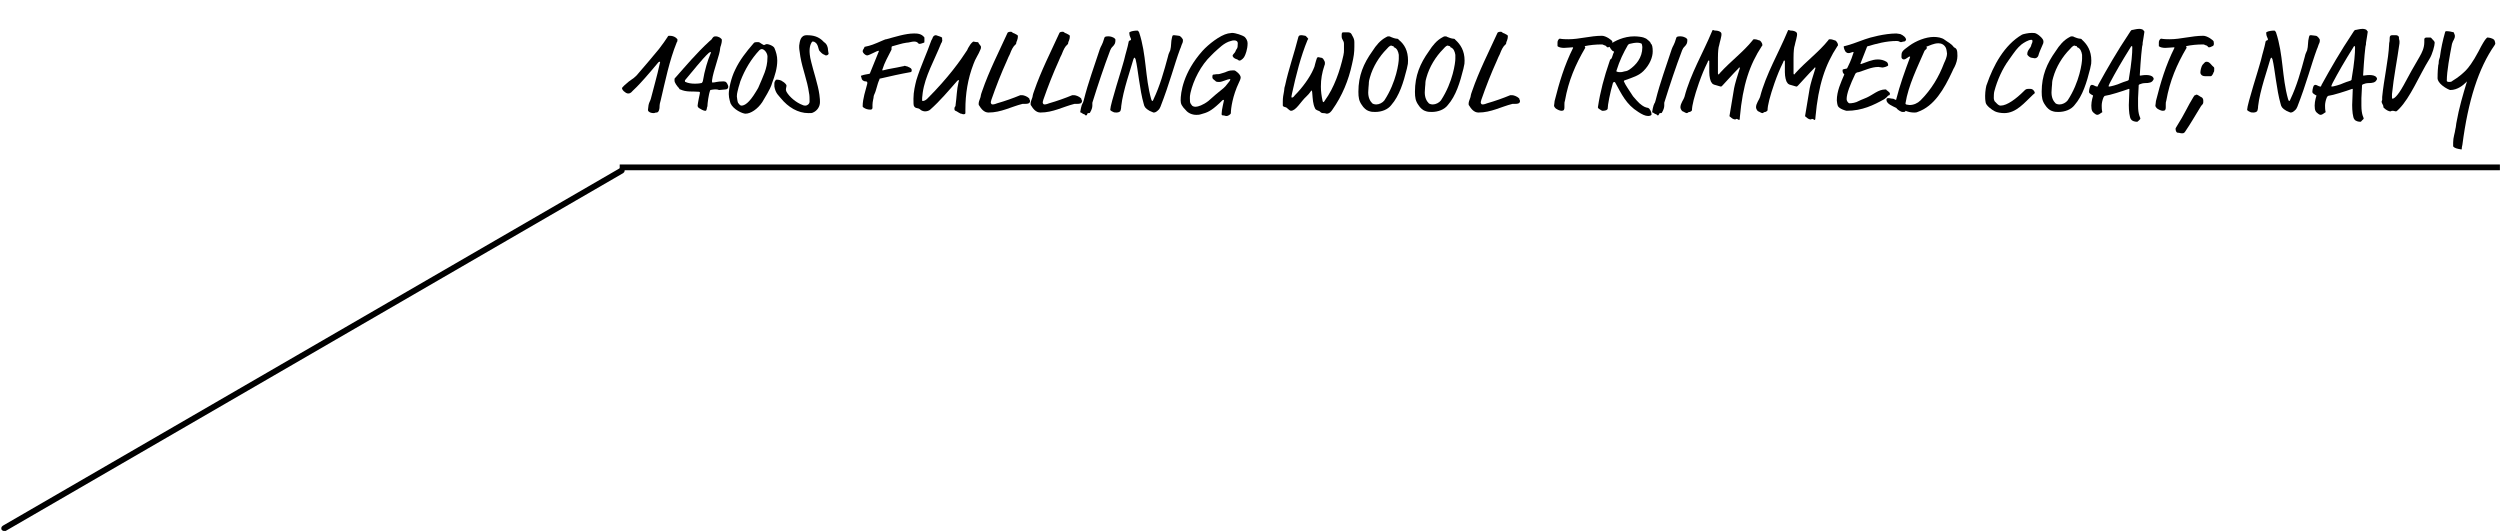 <?xml version="1.0" encoding="utf-8"?>
<!-- Generator: Adobe Illustrator 27.9.0, SVG Export Plug-In . SVG Version: 6.00 Build 0)  -->
<svg version="1.1" id="レイヤー_1" xmlns="http://www.w3.org/2000/svg" xmlns:xlink="http://www.w3.org/1999/xlink" x="0px"
	 y="0px" viewBox="0 0 433.2 92.2" style="enable-background:new 0 0 433.2 92.2;" xml:space="preserve">
<style type="text/css">
	.st0{enable-background:new    ;}
</style>
<g id="グループ_237" transform="translate(-834.817 -6612)">
	<g class="st0">
		<path d="M944.2,6628c-0.1,0.1-0.3,0.2-0.5,0.2c-0.3,0-0.3-0.1-0.4-0.1c-0.1-0.1-0.3-0.2-0.4-0.3c-0.3-0.3-0.3-0.5-0.3-0.5
			c0-0.1,0.1-0.2,0.4-0.5c1.3-1.2,1.3-0.9,2.1-1.7c1.2-1.4,2.6-3,3.9-4.6c0.4-0.5,1.4-1.9,1.5-2.1c0.1-0.2,0.1-0.2,0.4-0.2
			c0.5,0,1,0.2,1.3,0.6c0,0,0,0.1,0,0.2c0,0.1,0,0.2-0.1,0.3c-1.3,3.2-2,6.7-2.8,10.1c-0.1,0.3-0.2,0.7-0.2,1.2
			c0,0.2-0.1,0.9-0.5,0.9c-0.3,0-0.3,0.1-0.5,0.1c-0.4,0-0.7-0.1-0.9-0.3c-0.1-0.1-0.1-0.2-0.1-0.3c0-0.2,0.1-0.6,0.1-0.8
			c0.1-0.5,0.3-0.7,0.4-1.1c0.5-2,1.1-4,1.5-5.9c0-0.1,0.1-0.3,0.1-0.4c0-0.1,0-0.1-0.1-0.1c0,0-0.1,0-0.2,0.1
			C945,6627.5,944.4,6627.7,944.2,6628z"/>
		<path d="M957.9,6627.6c-0.3,0.7-0.5,2.4-0.5,2.8c0,0.1-0.1,0.2-0.1,0.4c0,0.1-0.1,0.4-0.2,0.4c-0.5,0-0.8-0.3-1.2-0.5
			c-0.1-0.1-0.2-0.2-0.2-0.4c0-0.2,0.1-0.6,0.2-1.2c0.1-0.5,0.2-0.9,0.2-1c0-0.1,0-0.2-0.2-0.2c-1.1-0.1-2.1,0.1-3.2-0.4
			c-0.1,0-0.2-0.1-0.2-0.2c-0.4-0.4-0.8-1-0.8-1.3c0,0,0-0.1,0-0.3c0-0.1,0-0.1,0.2-0.3c1.6-1.8,3.6-4.2,5.9-6.3
			c0.1-0.1,0.4-0.3,0.4-0.4c0.2-0.3,0.3-0.4,0.6-0.4c0.1,0,0.3,0,0.5,0.1c0.1,0,0.6,0.3,0.6,0.5c0,0.8-0.3,1.2-0.3,1.5
			c0,0.9-1.2,3.9-1.4,5.5c0,0.1,0,0.2,0,0.3c0,0,0,0.1,0.1,0.1c0.5,0,0.7-0.2,1.9-0.2c0.4,0,0.6,0.2,0.8,0.8c0,0.1,0,0.1,0,0.2
			c0,0.2-0.2,0.4-0.5,0.4c-0.3,0-0.8,0.1-1.1,0.1C959,6627.4,958.4,6627.5,957.9,6627.6z M957.6,6621.2c-1.1,1-2.8,3.2-4,4.6
			c-0.1,0.1-0.1,0.1-0.1,0.2c0,0.1,0,0.2,0.1,0.2c0.4,0.2,1,0.3,1.6,0.3c0.1,0,0.7,0,1.1-0.1c0.1,0,0.1,0,0.2-0.1c0,0,0-0.1,0.1-0.2
			c0.3-1.9,0.9-3.8,1.3-4.7c0.1-0.2,0.1-0.3,0.1-0.3s0-0.1,0-0.1C957.7,6621.1,957.7,6621.1,957.6,6621.2z"/>
		<path d="M969,6620.3c0.3,0.7,0.5,1.4,0.5,2.2c0,1.3-0.4,2.6-0.9,3.9c-0.1,0.4-0.3,1-1.7,3.3c-0.8,1.2-2,2-2.9,2
			c-0.5,0-2.1-0.7-2.6-1.8c0-0.1-0.3-0.8-0.3-1.6c0-0.9,0.4-2.8,1.1-4.2c0.8-1.7,1.9-3.1,3.2-4.6c0.1-0.2,0.4-0.2,0.8-0.2
			c0.2,0,0.3,0.1,0.6,0.3c0.2,0.1,0.3,0.2,0.4,0.2c0.2,0,0.1-0.1,0.3-0.1C967.7,6619.5,968.8,6619.9,969,6620.3z M966.8,6620.5
			c-0.1,0-0.3,0.1-0.4,0.2c-1.4,1.5-2.5,3.3-3.3,5.4c-0.2,0.6-0.2,0.8-0.3,1c-0.1,0.5-0.3,1-0.3,1.6c0,0.1,0.1,0.9,0.2,1.1
			c0.1,0.1,0.3,0.5,0.6,0.5c0.5,0,1.3-0.4,2.5-2.4c0.1-0.2,0.4-0.6,0.5-0.9c0.7-1.7,1.5-3.1,1.5-5
			C967.9,6621.3,967.3,6620.5,966.8,6620.5z"/>
		<path d="M978.3,6620.7c0,0.2,0.1,0.5,0.1,0.6c0,0.1-0.2,0.3-0.4,0.3c-0.1,0-0.2,0-0.3-0.1c-0.4-0.1-0.7-0.5-0.9-0.7
			c-0.2-0.3-0.2-1.2-0.8-1.5c-0.1-0.1-0.3-0.1-0.4-0.1c-0.1,0-0.5,0.6-0.5,1.6c0,0.2,0,0.9,0.3,2c0.3,1.3,1.2,4,1.4,5.6
			c0.1,0.7,0.1,1,0.1,1.3c0,0.8-0.5,1.5-1.2,1.8c-0.2,0.1-0.3,0.1-0.8,0.1c-1.8,0-3.5-1-4.8-2.6c-0.3-0.4-0.9-0.8-1.1-2
			c0-0.2,0-0.4,0-0.6c0-0.2,0.2-0.6,0.4-0.6c0.3,0,0.8,0.1,1,0.3c0.4,0.2,0.7,0.6,0.7,0.7c0,0.3-0.1,0.4-0.1,0.8
			c0,0.1,0.1,0.2,0.1,0.3c0.5,0.9,1.7,1.9,2.8,2.3c0.2,0.1,0.4,0.1,0.5,0.1c0.3,0,0.7-0.3,0.7-0.7c0-0.5,0-1.1-0.1-1.5
			c-0.3-2.2-1.1-4-1.5-6.3c0-0.2-0.2-1.2-0.2-1.5c0-0.2,0-0.3,0-0.4c0.1-0.7,0.2-1.8,1.3-1.8c1.1,0,2.1,0.2,3,1.2
			C978.1,6619.6,978.3,6620.2,978.3,6620.7z"/>
		<path d="M995,6619.1c0,0.2,0,0.3-0.1,0.3c-0.3,0.1-0.5,0.2-0.8,0.2c-0.2,0-0.2-0.4-0.9-0.4c-0.4,0-0.9,0.2-1.3,0.2
			c-0.8,0.1-1.6,0.4-2.4,0.6c-0.2,0-0.2,0.2-0.2,0.3c0,0.1,0,0.2,0,0.3c-0.6,1.2-1.2,2.2-1.6,3.5c0,0.1,0,0.1,0.1,0.1
			c1.1-0.3,2.1-0.4,3.4-0.7c0.2,0,0.3-0.1,0.4-0.1c0.1,0,0.2,0.1,0.4,0.1c0.7,0.3,0.8,0.4,0.8,0.7c0,0.2-0.1,0.3-0.2,0.3
			c-1.7,0.3-3.5,0.7-5.2,1.1c-0.2,0-0.2,0.1-0.2,0.2c-0.4,0.8-0.5,1.8-0.9,2.6c-0.1,0.2-0.1,0.3-0.1,0.4c0,0.2-0.2,0.8-0.2,1.4
			c0,0.4,0,0.4,0,0.5c0,0.2-0.2,0.3-0.3,0.3c-0.5,0-0.9-0.1-1.3-0.4c-0.1-0.1-0.1-0.1-0.1-0.2c0-1.3,0.5-2.7,0.8-3.9
			c0-0.1,0-0.2,0-0.2c0-0.1-0.1-0.2-0.3-0.2c-0.4,0-0.7-0.3-0.7-0.6c0-0.1-0.1-0.2-0.1-0.3c0-0.1,0-0.1,0.1-0.1
			c0.5-0.2,0.9-0.2,1.3-0.3c0.1,0,0.2-0.1,0.2-0.2c0.5-1.2,1-2.5,1.5-3.7c0-0.1,0-0.1-0.1-0.1c-0.2,0-1.6,0.8-1.9,0.8
			c-0.4,0-0.8-0.5-0.8-0.7c0-0.3,0.2-0.4,0.3-0.7c0-0.1,0.1-0.1,0.1-0.1c1-0.2,1.5-0.4,3.1-1.1c0.3-0.1,0.4-0.2,0.6-0.2
			c1.5-0.4,3.3-1,4.8-1c0.5,0,1.3,0,1.8,0.7C995,6618.8,995,6619,995,6619.1z"/>
		<path d="M998.1,6619c0,0.1-0.1,0.4-0.2,0.5c-1.2,3-2.8,5.7-3.2,8.6c0,0.3-0.1,0.6-0.1,1.1c0,0.2,0,0.3,0.1,0.3
			c0.2,0,0.5-0.1,0.8-0.4c3.7-3.7,5.8-6.7,6.9-8.4c0.2-0.4,0.1-0.3,0.5-0.9c0.1-0.2,0.5-0.6,0.6-0.6c0.1,0,0.3,0.1,0.7,0.1
			c0.1,0,0.2,0.1,0.2,0.2l0.3,0.4c0.1,0.1,0.1,0.2,0.1,0.3s0,0.2-0.1,0.4c-0.3,0.8-0.9,1.6-1.2,2.5c-1,2.6-1.4,5.2-1.4,7.9
			c0,0.4,0,0.5,0,0.6c0,0.1-0.1,0.2-0.3,0.2c-0.3,0-0.2-0.1-0.5-0.1c-0.2-0.1-0.4-0.2-0.7-0.4c-0.2-0.1-0.4-0.1-0.4-0.4
			c0-0.1,0-0.3,0.1-0.4c0.1-0.1,0.1-0.2,0.1-0.3c0.2-1.4,0.2-2.7,0.5-3.9c0-0.2,0.1-0.2,0.1-0.3c0-0.1,0-0.1-0.1-0.1
			c0,0-0.1,0-0.2,0.1c-1.4,1.6-3.1,3.6-4.7,5c-0.2,0.2-0.6,0.3-0.9,0.3c-0.2,0-0.6-0.1-0.8-0.3c-0.4-0.4-0.8-0.1-1.1-0.6
			c-0.1-0.1-0.1-0.7-0.1-1.3c0-1.2,0.3-2.4,0.5-3.2c0.7-2.3,1.8-4.6,2.6-6.9c0.1-0.2,0.2-0.3,0.2-0.4c0.1-0.3,0.3-0.5,0.6-0.5
			c0.1,0,0.2,0.1,0.6,0.2c0.2,0.1,0.4,0.1,0.5,0.3C998,6618.6,998.1,6618.9,998.1,6619z"/>
		<path d="M1010.9,6619.5c0,0.1,0,0.1-0.1,0.2c-0.4,0.3-0.7,0.9-1,1.7c-0.2,0.4-0.3,0.6-0.5,1.1c-1,2.2-1.9,4.5-2.7,6.8
			c0,0.1-0.1,0.3-0.1,0.4c0,0.2,0.1,0.4,0.3,0.4c0.1,0,0.3,0,0.8-0.2c1.4-0.4,2.8-0.9,4-1.4c0.1,0,0.2,0,0.4,0
			c0.2,0,0.8,0.2,1.1,0.5c0.1,0.1,0.1,0.1,0.1,0.2c0,0.1,0.1,0.1,0.1,0.3c0,0.1,0,0.2-0.1,0.3c-0.1,0.1-0.2,0.2-0.8,0.2
			c-0.2,0-0.2,0-0.4,0c-2,0.5-3.7,1.5-5.9,1.5c-0.8,0-1.3-0.7-1.6-1.2c-0.1-0.1-0.1-0.2-0.1-0.3c0-0.3,0.1-0.6,0.3-1.1
			c0.1-0.3,0-0.3,0.3-1.1c1.2-3.5,2.9-6.8,4.4-10.1c0.1-0.2,0.5-0.2,0.6-0.2c0.2,0,0.2,0.2,0.6,0.3c0.2,0.1,0.6,0.3,0.6,0.4
			C1011.2,6619,1010.9,6619.2,1010.9,6619.5z"/>
		<path d="M1019.9,6619.5c0,0.1,0,0.1-0.1,0.2c-0.4,0.3-0.7,0.9-1,1.7c-0.2,0.4-0.3,0.6-0.5,1.1c-1,2.2-1.9,4.5-2.7,6.8
			c0,0.1-0.1,0.3-0.1,0.4c0,0.2,0.1,0.4,0.3,0.4c0.1,0,0.3,0,0.8-0.2c1.4-0.4,2.8-0.9,4-1.4c0.1,0,0.2,0,0.4,0
			c0.2,0,0.8,0.2,1.1,0.5c0.1,0.1,0.1,0.1,0.1,0.2c0,0.1,0.1,0.1,0.1,0.3c0,0.1,0,0.2-0.1,0.3c-0.1,0.1-0.2,0.2-0.8,0.2
			c-0.2,0-0.2,0-0.4,0c-2,0.5-3.7,1.5-5.9,1.5c-0.8,0-1.3-0.7-1.6-1.2c-0.1-0.1-0.1-0.2-0.1-0.3c0-0.3,0.1-0.6,0.3-1.1
			c0.1-0.3,0-0.3,0.3-1.1c1.2-3.5,2.9-6.8,4.4-10.1c0.1-0.2,0.5-0.2,0.6-0.2c0.2,0,0.2,0.2,0.6,0.3c0.2,0.1,0.6,0.3,0.6,0.4
			C1020.2,6619,1019.9,6619.2,1019.9,6619.5z"/>
		<path d="M1027.5,6620.2c-0.1,0.1-0.1,0.1-0.3,0.5c-1.1,2.9-2.1,5.9-3.1,9.1c0,0.1,0,0.1,0,0.2c0,0.1,0,0.2,0,0.3
			c0,0.3-0.1,0.7-0.4,1.2c0,0.1-0.2,0.1-0.3,0.1c-0.1,0-0.2,0.1-0.2,0.2s-0.1,0.2-0.2,0.2c-0.2,0-0.2-0.2-0.3-0.2
			c-0.2,0-0.5-0.3-0.6-0.3c-0.1,0-0.1-0.1-0.1-0.1c0-0.1,0.2-1.2,0.4-1.5c0.1-0.1,0.1-0.2,0.2-0.5c0.8-3.2,1.8-5.8,2.8-8.9
			c0.2-0.6,0.4-0.6,0.8-2c0.1-0.2,0.4-0.2,0.8-0.2c0.4,0,1.1,0.3,1.1,0.6C1028.1,6619.5,1028,6619.7,1027.5,6620.2z"/>
		<path d="M1034,6631.2c-0.7-0.4-0.9-0.7-1-1.2c-0.7-2.4-1-6.1-1.4-7.7c-0.1-0.2-0.1-0.3-0.2-0.3c-0.1,0-0.1,0.1-0.2,0.3
			c-0.4,1.5-1.8,5.4-2.1,8.1c0,0.4-0.1,0.7-0.1,0.7c0,0.2-0.3,0.4-0.7,0.4c-0.6,0-0.5-0.1-0.8-0.2c-0.2-0.1-0.3-0.2-0.3-0.3
			c0-0.9,2.1-7.4,2.2-7.9l0.2-0.7c0.3-1.3,0.6-2.1,0.8-3.2c0.1-0.3,0.4-0.1,0.4-0.4c0-0.2-0.3-0.5-0.3-1.1c0-0.1,0-0.1,0.2-0.2
			c0.2-0.1,0.7-0.2,1.2-0.2c0.1,0,0.2,0.1,0.3,0.3c1.3,3.9,1,7.7,2.1,11.6c0.1,0.2,0.1,0.3,0.2,0.3c0,0,0.1,0,0.2-0.3
			c1.1-2.3,1.8-4.8,2.5-7.4c0.1-0.5,0.2-0.6,0.4-1.1c0.2-0.7,0.1-1.5,0.3-2.2c0.1-0.4,0.1-0.4,0.4-0.4c0.3,0,0.6,0.1,0.8,0.1
			c0.3,0,0.7,0.6,0.7,0.7c0,0.3,0,0.4-0.2,0.8c-0.1,0.2-0.1,0.4-0.3,0.8c-1,2.7-1.8,5.9-3.4,10c-0.2,0.4-0.2,0.4-0.3,0.5
			c-0.4,0.4-0.6,0.5-0.9,0.5C1034.5,6631.4,1034.4,6631.4,1034,6631.2z"/>
		<path d="M1051,6619.5c0,1.1-0.4,2-0.5,2.2c-0.1,0.3-0.6,0.8-0.9,0.8c-0.2,0-0.3-0.2-0.4-0.2c-0.3-0.1-0.5-0.2-0.6-0.3
			c-0.1-0.1-0.2-0.3-0.2-0.3c0-0.3,0.4-0.5,0.5-0.8c0.2-0.6,0.4-0.3,0.4-1.4c0-0.3-0.2-0.5-0.6-0.5c-0.2,0-0.3,0-0.6,0.1
			c-1.2,0.3-2.1,1.3-2.9,2l-0.5,0.5c-1.8,1.7-3.1,4.3-3.6,6.5c-0.1,0.4-0.1,0.7-0.1,0.9c0,1.1,0.1,0.8,0.3,1.2
			c0.1,0.2,0.4,0.3,0.7,0.3c0.4,0,1.3-0.3,2.2-1c2.1-1.9,2.6-2.1,3-2.6c0.6-0.7,0.8-1,0.8-1.1c0-0.1,0-0.1-0.1-0.1
			c-0.3,0-1.4,0.5-1.7,0.5c-0.4,0-0.7,0-0.8-0.2c-0.4-0.3-0.5-0.4-0.5-0.6c0-0.4,0-0.5,0.4-0.5c0.4-0.1,0.6,0,0.9-0.1
			c0.6-0.2,0.8-0.2,1.2-0.4c0.5-0.2,0.7-0.2,1.3-0.2c0.2,0,1.1,0.7,1.1,1.2c0,0.1,0,0.3-0.3,0.9c-1.1,2.3-1.4,4.5-1.4,5.3
			c0,0.2-0.5,0.5-0.7,0.5c-0.4,0-0.3-0.1-0.6-0.1c-0.3,0-0.3-0.1-0.3-0.3c0-0.7,0.4-2.2,0.4-2.3c0,0,0-0.1-0.1-0.1
			c-0.1,0-0.2,0.1-0.7,0.6c-1.5,1.4-2.1,1.6-3.2,1.9c-0.3,0.1-0.6,0.1-0.8,0.1c-0.7,0-1.4-0.3-1.8-0.8c-0.7-0.7-0.9-1.1-0.9-1.7
			c0-1.3,0.4-4.8,3.8-8.6c1-1.1,3-2.7,4.4-3c0.2,0,0.5-0.1,0.7-0.1c0.6,0,1.8,0.4,2.2,0.7C1050.8,6618.7,1051,6619.1,1051,6619.5z"
			/>
		<path d="M1069.5,6619.3c0,0.3,0,0.6,0,0.8c0,1-0.1,1.7-0.4,3c-0.6,2.8-1.7,5.5-3.4,7.9c-0.2,0.3-0.5,0.7-1,0.7
			c-0.1,0-0.2-0.1-0.6-0.1c-0.3,0-0.4-0.1-0.6-0.3c-0.1-0.1-0.7-0.2-0.8-0.5c-0.4-0.8-0.4-1.6-0.5-2.7c0-0.3-0.1-0.4-0.1-0.4
			c-0.1,0-0.1,0-0.2,0.2c-0.2,0.3-0.4,0.5-0.7,0.8c-1,0.9-1.8,2.5-2.7,2.5c-0.1,0-0.4-0.2-0.7-0.5c-0.2-0.2-0.6-0.1-0.7-0.4
			c0-0.2,0-0.2,0-0.7c0-0.7,0.1-1.2,0.2-1.7c0.1-0.5,0-0.5,0.2-1.1c0.6-2.8,1.6-5.6,2.3-8.4c0.1-0.2,0.1-0.3,0.6-0.3
			c0.2,0,0.4,0.1,0.6,0.1c0.1,0,0.5,0.5,0.5,0.5c0,0.1,0,0.1-0.1,0.2c-1.2,2.9-2,6.1-2.7,9.3c-0.1,0.4-0.1,0.6-0.1,0.6
			c0,0.1,0,0.1,0.1,0.1s0.2,0,0.5-0.4c1.3-1.3,2.6-3.1,3.2-4.5c0.2-0.4,0.2-0.5,0.3-0.9c0.1-0.4,0.2-0.7,0.3-1
			c0.1-0.1,0.1-0.2,0.2-0.2c0.2,0,0.4,0.1,0.5,0.1c0.2,0,0.3,0.1,0.4,0.2c0.2,0.3,0.3,0.5,0.3,0.7c0,0.2,0,0.3-0.1,0.5
			c-0.4,1.2-0.6,2.3-0.6,3.6c0,0.8,0.1,1.6,0.3,2.5c0,0.1,0.1,0.2,0.1,0.2c0.1,0,0.2-0.1,0.3-0.3c1.6-2.2,2.6-5.1,3.2-7.8
			c0.1-0.4,0.1-0.7,0.1-0.9c0-0.5,0-0.6,0-1.1c0-0.6-0.4-0.7-0.4-1.3c0-0.5,0-0.7,0.3-0.7c0.2,0,0.3,0,0.6,0c0.4,0,0.7,0,0.9,0.5
			C1069.4,6618.6,1069.5,6618.9,1069.5,6619.3z"/>
		<path d="M1078.8,6622.5c0,0.4,0,0.6-0.2,1.4c-0.6,2.4-1.3,4.7-2.7,6.3c-0.6,0.8-1.7,1.2-2.8,1.2c-0.4,0-0.7,0-1.2-0.2
			c-0.3-0.1-0.8-0.5-1.1-1c-0.5-0.7-0.6-1.3-0.6-2.3c0-2.8,0.9-4.9,2.4-7c0.7-1.1,1.4-1.9,2.3-2.4c0.3-0.2,0.4-0.2,0.5-0.2
			c0.1,0,0.3,0,0.4,0.1c0.2,0.1,0.8,0.3,1,0.3c0.1,0,0.3,0,0.4,0.2C1078.2,6619.7,1078.8,6620.8,1078.8,6622.5z M1075.9,6619.9
			c-0.1,0-0.3,0-0.8,0.6c-1.3,1.3-2.4,3.1-2.9,4.9c-0.1,0.3-0.2,0.7-0.2,1.2c0,0.1-0.1,0.9-0.1,1.4c0,0.9,0.3,1.5,0.7,1.9
			c0.1,0.1,0.4,0.2,0.7,0.2c0.5,0,1.1-0.3,1.4-0.7c2.1-3.2,2.5-6.6,2.5-7.2c0-0.4,0-0.5,0-0.7c-0.1-0.6-0.3-1.1-0.8-1.3
			c-0.1,0-0.1-0.1-0.1-0.2C1076,6620,1076,6619.9,1075.9,6619.9z"/>
		<path d="M1088.6,6622.5c0,0.4,0,0.6-0.2,1.4c-0.6,2.4-1.3,4.7-2.7,6.3c-0.6,0.8-1.7,1.2-2.8,1.2c-0.4,0-0.7,0-1.2-0.2
			c-0.3-0.1-0.8-0.5-1.1-1c-0.5-0.7-0.6-1.3-0.6-2.3c0-2.8,0.9-4.9,2.4-7c0.7-1.1,1.4-1.9,2.3-2.4c0.3-0.2,0.4-0.2,0.5-0.2
			c0.1,0,0.3,0,0.4,0.1c0.2,0.1,0.8,0.3,1,0.3c0.1,0,0.3,0,0.4,0.2C1087.9,6619.7,1088.6,6620.8,1088.6,6622.5z M1085.7,6619.9
			c-0.1,0-0.3,0-0.8,0.6c-1.3,1.3-2.4,3.1-2.9,4.9c-0.1,0.3-0.2,0.7-0.2,1.2c0,0.1-0.1,0.9-0.1,1.4c0,0.9,0.3,1.5,0.7,1.9
			c0.1,0.1,0.4,0.2,0.7,0.2c0.5,0,1.1-0.3,1.4-0.7c2.1-3.2,2.5-6.6,2.5-7.2c0-0.4,0-0.5,0-0.7c-0.1-0.6-0.3-1.1-0.8-1.3
			c-0.1,0-0.1-0.1-0.1-0.2C1085.8,6620,1085.8,6619.9,1085.7,6619.9z"/>
		<path d="M1095.8,6619.5c0,0.1,0,0.1-0.1,0.2c-0.4,0.3-0.7,0.9-1,1.7c-0.2,0.4-0.3,0.6-0.5,1.1c-1,2.2-1.9,4.5-2.7,6.8
			c0,0.1-0.1,0.3-0.1,0.4c0,0.2,0.1,0.4,0.3,0.4c0.1,0,0.3,0,0.8-0.2c1.4-0.4,2.8-0.9,4-1.4c0.1,0,0.2,0,0.4,0
			c0.2,0,0.8,0.2,1.1,0.5c0.1,0.1,0.1,0.1,0.1,0.2c0,0.1,0.1,0.1,0.1,0.3c0,0.1,0,0.2-0.1,0.3c-0.1,0.1-0.2,0.2-0.8,0.2
			c-0.2,0-0.2,0-0.4,0c-2,0.5-3.7,1.5-5.9,1.5c-0.8,0-1.3-0.7-1.6-1.2c-0.1-0.1-0.1-0.2-0.1-0.3c0-0.3,0.1-0.6,0.3-1.1
			c0.1-0.3,0-0.3,0.3-1.1c1.2-3.5,2.9-6.8,4.4-10.1c0.1-0.2,0.5-0.2,0.6-0.2c0.2,0,0.2,0.2,0.6,0.3c0.2,0.1,0.6,0.3,0.6,0.4
			C1096.1,6619,1095.8,6619.2,1095.8,6619.5z"/>
		<path d="M1114,6620c-0.1,0-0.3,0.2-0.6,0.2c-0.2,0-0.1-0.1-0.4-0.3c-0.4-0.1-0.4-0.2-0.6-0.2c-1.1,0-2.1,0.1-3,0.3
			c0.1,0.1,0.1,0.2,0.1,0.2c0,0,0,0.1,0,0.1c-1.7,2.9-2.9,5.7-3.5,9.1c-0.1,0.3-0.1,0.4-0.1,0.7c0,0.2,0,0.3,0,0.5
			c0,0.4-0.1,0.6-0.5,0.6c-0.3,0-0.7-0.2-1-0.4c-0.1-0.1-0.3-0.3-0.3-0.5c0-0.1,0.1-0.6,0.1-0.8c0.8-3.2,1.7-6.2,3.2-9.2
			c0-0.1,0-0.1-0.1-0.1c-0.3,0-1,0.1-1.5,0.1c-0.4,0-0.9-0.1-1.1-0.3c0,0,0-0.1,0-0.6c0-0.5,0.3-0.7,0.4-0.7c0.2,0,0.2,0.1,1.5,0.1
			c1.9,0,3.8-0.6,5.8-0.6c0.7,0,1.8,0.8,1.8,1C1114.3,6619.8,1114.2,6619.9,1114,6620z"/>
		<path d="M1121.2,6620.9c0,1-0.5,2.3-1.6,3.4c-0.8,0.8-1.8,1.1-3.2,1.6c-0.1,0-0.2,0.1-0.2,0.2c0.3,0.7,0.9,1.5,1.4,2.3
			c0.1,0.1,0.1,0.2,0.2,0.3c0.5,0.6,0.8,0.9,1.1,1.2c0.7,0.6,1,0.7,1.5,0.8c0.3,0.1,0.6,0.7,0.6,1.1c0,0.2-0.3,0.3-0.6,0.3
			c-0.5,0-1.1-0.3-1.7-0.7c-2.1-1.3-2.9-3.1-4-5.1c-0.1-0.1-0.1-0.1-0.2-0.1c-0.1,0-0.1,0.1-0.2,0.2c-0.5,1.7-0.9,3.8-0.9,4.4
			c0,0.2-0.3,0.4-0.8,0.4c-0.2,0-0.2,0-0.5-0.2c-0.1-0.1-0.4-0.2-0.4-0.4c0.4-2.7,1.1-5.3,2-7.9c0.1-0.3,0.1-0.4,0.3-0.5
			c0.2-0.2,0.3-0.9,0.5-1.2c0-0.1,0-0.1-0.1-0.1c-0.2,0-0.7-0.7-0.7-0.9c0-0.2,0.1-0.2,0.1-0.3c0.8-0.6,2.4-1.4,4.2-1.4
			c0.6,0,1.3,0.1,1.6,0.2c0.5,0.2,0.5,0.2,0.6,0.3c0.5,0.4,0.6,0.5,0.7,0.8C1121.1,6619.7,1121.2,6620.2,1121.2,6620.9z
			 M1118.5,6619.4c-0.4,0-0.9,0.1-1.3,0.2c-0.1,0-0.2,0.1-0.3,0.2c-0.8,1.4-1.4,2.6-2,4.5c0,0.1,0,0.1,0.1,0.1
			c0.1,0.1,0.4,0.1,0.5,0.1c0.3,0,0.4,0,0.7-0.1c0.3-0.1,0.4,0,0.9-0.3c1.2-0.8,2.3-2.1,2.3-3.9c0-0.3-0.1-0.5-0.1-0.6
			C1119.2,6619.5,1118.9,6619.4,1118.5,6619.4z"/>
		<path d="M1126.6,6620.2c-0.1,0.1-0.1,0.1-0.3,0.5c-1.1,2.9-2.1,5.9-3.1,9.1c0,0.1,0,0.1,0,0.2c0,0.1,0,0.2,0,0.3
			c0,0.3-0.1,0.7-0.4,1.2c0,0.1-0.2,0.1-0.3,0.1c-0.1,0-0.2,0.1-0.2,0.2c-0.1,0.1-0.1,0.2-0.2,0.2c-0.2,0-0.2-0.2-0.3-0.2
			c-0.2,0-0.5-0.3-0.6-0.3c-0.1,0-0.1-0.1-0.1-0.1c0-0.1,0.2-1.2,0.4-1.5c0.1-0.1,0.1-0.2,0.2-0.5c0.8-3.2,1.8-5.8,2.8-8.9
			c0.2-0.6,0.4-0.6,0.8-2c0.1-0.2,0.4-0.2,0.8-0.2c0.4,0,1.1,0.3,1.1,0.6C1127.2,6619.5,1127.1,6619.7,1126.6,6620.2z"/>
		<path d="M1132.7,6619.9c-0.1,0.2-0.2,1-0.2,2.1c0,0.2,0,0.7,0,2.7c0,0.2,0.1,0.2,0.1,0.2c0,0,0.1,0,0.2-0.2c1.8-2,4.1-3.7,5.7-5.7
			c0.1-0.2,0.2-0.2,0.3-0.2c0.5,0,0.7,0.2,0.9,0.2c0.1,0,0.5,0.4,0.5,0.8c0,0.1,0,0.1-0.1,0.2c-2.1,3.2-3.3,6.7-3.8,12.3
			c0,0.4-0.1,0.5-0.1,0.5c-0.1,0-0.3-0.2-0.5-0.2c-0.1,0-0.1,0.1-0.2,0.1c-0.3,0-0.6-0.2-0.8-0.4c-0.1-0.1-0.2-0.1-0.2-0.2
			c0-0.1,0.7-4.2,0.8-4.8c0.1-0.6,0.6-2.3,1-3.5c0-0.1,0-0.1-0.1-0.1c0,0-0.1,0-0.1,0.1c-1,1-2.5,2.7-2.8,3
			c-0.2,0.2-0.2,0.2-0.3,0.2c-0.1,0-0.3-0.1-0.7-0.2c-0.3-0.1-0.7-0.1-0.9-0.5c-0.2-0.2-0.4-1-0.4-1.8v-1.9c0-0.1,0-0.1-0.1-0.1
			c-0.1,0-0.1,0-0.2,0.3c-0.6,1.2-1,2.2-1.5,3.6c-0.8,2.3-1.2,3.9-1.2,4.7c0,0.1-0.3,0.3-0.4,0.3c-0.3,0-0.3,0.2-0.5,0.2
			s-0.6-0.3-0.7-0.3c-0.1,0-0.4-0.4-0.4-0.7c0-0.7,0.6-1.4,0.7-1.8c1-3.9,3.3-7.8,4.7-11.2c0.1-0.3,0.2-0.4,0.2-0.4
			c0.2,0,0.2,0.1,0.5,0.1c0.3,0,0.7,0.1,0.9,0.3c0.1,0.1,0.1,0.2,0.1,0.2C1133.2,6618.2,1132.8,6619.3,1132.7,6619.9z"/>
		<path d="M1145.8,6619.9c-0.1,0.2-0.2,1-0.2,2.1c0,0.2,0,0.7,0,2.7c0,0.2,0.1,0.2,0.1,0.2c0,0,0.1,0,0.2-0.2c1.8-2,4.1-3.7,5.7-5.7
			c0.1-0.2,0.2-0.2,0.3-0.2c0.5,0,0.7,0.2,0.9,0.2c0.1,0,0.5,0.4,0.5,0.8c0,0.1,0,0.1-0.1,0.2c-2.1,3.2-3.3,6.7-3.8,12.3
			c0,0.4-0.1,0.5-0.1,0.5c-0.1,0-0.3-0.2-0.5-0.2c-0.1,0-0.1,0.1-0.2,0.1c-0.3,0-0.6-0.2-0.8-0.4c-0.1-0.1-0.2-0.1-0.2-0.2
			c0-0.1,0.7-4.2,0.8-4.8c0.1-0.6,0.6-2.3,1-3.5c0-0.1,0-0.1-0.1-0.1c0,0-0.1,0-0.1,0.1c-1,1-2.5,2.7-2.8,3
			c-0.2,0.2-0.2,0.2-0.3,0.2c-0.1,0-0.3-0.1-0.7-0.2c-0.3-0.1-0.7-0.1-0.9-0.5c-0.2-0.2-0.4-1-0.4-1.8v-1.9c0-0.1,0-0.1-0.1-0.1
			c-0.1,0-0.1,0-0.2,0.3c-0.6,1.2-1,2.2-1.5,3.6c-0.8,2.3-1.2,3.9-1.2,4.7c0,0.1-0.3,0.3-0.4,0.3c-0.3,0-0.3,0.2-0.5,0.2
			s-0.6-0.3-0.7-0.3c-0.1,0-0.4-0.4-0.4-0.7c0-0.7,0.6-1.4,0.7-1.8c1-3.9,3.3-7.8,4.7-11.2c0.1-0.3,0.2-0.4,0.2-0.4
			c0.2,0,0.2,0.1,0.5,0.1c0.3,0,0.7,0.1,0.9,0.3c0.1,0.1,0.1,0.2,0.1,0.2C1146.3,6618.2,1145.9,6619.3,1145.8,6619.9z"/>
		<path d="M1164.7,6619.2c-0.2,0-0.3,0.1-0.5,0.1c-0.2,0-0.3-0.2-0.7-0.2c-1.9,0-3.6,0.5-5,0.9c-0.1,0-0.2,0.1-0.2,0.2
			c-0.4,1-0.7,1.8-1.1,2.8c0,0.1,0,0.1,0.1,0.1c0.9-0.3,1.9-0.8,2.9-0.8c0.5,0,1,0.1,1.5,0.4c0.2,0.1,0.3,0.4,0.3,0.6
			c0,0.2-0.8,0.4-1,0.4c-0.2,0-0.5-0.1-0.7-0.1c-1.2,0-2.4,0.6-3.4,0.9c-0.2,0-0.5,0.1-0.6,0.3c-0.9,1.9-1.5,3.4-1.5,4.4
			c0,0.3,0.3,0.7,0.5,0.7c0.4,0,1.1-0.1,1.6-0.4c0.6-0.3,1-0.4,1.4-0.6c1.1-0.5,2-1.4,3.2-1.4c0.1,0,0.2,0,0.2,0.1
			c0.1,0.1,0.6,0.4,0.6,0.6c0,0.1,0,0.2-0.1,0.3c-0.1,0-0.3,0.1-0.4,0.3c-0.2,0.2-0.4,0.3-0.5,0.4c-1.8,1-3.8,2-6.5,2
			c-0.1,0-1.2-0.3-1.5-0.8c-0.1-0.2-0.2-0.8-0.2-1c0-1.6,0.7-3.1,1.3-4.5c-0.1-0.1-0.3-0.3-0.3-0.6c0-0.1,0-0.2,0-0.2
			c0.1-0.1,0.1-0.1,0.6-0.2c0.2,0,0.2-0.1,0.3-0.3c0.6-1.2,0.8-1.9,1-2.5c0-0.1,0-0.1-0.1-0.1c-0.1,0-0.5,0.2-0.7,0.2
			c-0.1,0-0.3,0-0.4-0.1c-0.3-0.1-0.5-0.8-0.5-1c0-0.1,0-0.1,0.1-0.1c1.3-0.3,2.4-0.8,3.6-1.2c0.8-0.3,3.4-1,5.4-1
			c0.2,0,0.6,0.1,0.7,0.1c0.5,0.2,1,0.6,1,1C1165,6619.1,1164.9,6619.2,1164.7,6619.2z"/>
		<path d="M1174,6621.7c0,0.6-0.2,1.3-0.5,1.9c-0.2,0.3-0.2,0.4-0.4,0.8c-1.4,3-3.1,6-6,7c-0.2,0.1-0.4,0.1-0.6,0.1
			c-0.5,0-1-0.1-1.5-0.3c0,0.2-0.2,0.2-0.5,0.2c-0.3,0-0.9-0.4-1.1-0.7c-0.6-0.3-1.7-0.7-1.7-1.4c0-0.3,0.2-0.3,0.4-0.3
			c0.2,0,0.4,0.1,0.7,0.1c0.2,0,0.4,0.2,0.5,0.2c0.1,0,0.1,0,0.1-0.1c0.6-2.4,1.5-4.9,2.4-7.3c0-0.1,0-0.1-0.1-0.1
			c-0.2,0-0.6,0.5-1,0.5c-0.2,0-0.4-0.2-0.4-0.4c0-0.9,0-1,1.4-2c1.1-0.8,2.8-1.5,4.2-1.5c0.6,0,1.4,0.1,1.9,0.5
			c0.5,0.4,1.1,0.6,1.6,1.3C1173.9,6620.4,1174,6620.7,1174,6621.7z M1170.7,6619.5c-0.8,0-1.5,0.4-2.1,0.6c0.1,0.1,0.1,0.1,0.1,0.1
			c0,0.4-0.2,0.3-0.4,0.6c-1.3,3-2.8,6-3.3,9.1c0,0.1,0,0.1,0.1,0.2c0.1,0,0.4,0.1,0.6,0.1c0.7,0,1.4-0.3,1.9-0.8
			c1.9-1.9,3.2-4.1,4.1-6.5c0.2-0.4,0.5-1.1,0.5-1.6c0-0.1-0.1-0.8-0.2-1C1171.7,6619.7,1171.2,6619.5,1170.7,6619.5z"/>
		<path d="M1188.9,6619.1c0,0.1,0,0.2,0,0.2c0,0.1,0,0.2-0.2,0.6c-0.3,0.7-0.5,1.1-0.7,1.8c-0.1,0.2-0.3,0.4-0.6,0.4
			c-0.2,0-0.4-0.1-0.6-0.1c-0.2,0-0.7-0.4-0.7-0.6c0-0.8,0.6-1,0.7-1.6c0-0.1,0.2-0.4,0.2-0.6c0-0.2,0-0.3-0.2-0.3
			c-0.5,0-1.3,0.5-1.7,0.8c-0.8,0.7-1,1-2.2,2.7c-1.1,1.5-2,3.5-2.5,5.4c-0.1,0.3-0.1,1-0.1,1.2c0,0.2,0.1,0.6,0.3,0.7
			c0.3,0.3,0.5,0.6,0.9,0.6c1.1,0,2.7-1.2,4-2.5c0.3-0.3,0.4-0.4,0.8-0.4h0.3c0.3,0,0.5,0.1,0.7,0.4c0.1,0.2,0.1,0.2,0.1,0.3
			c0,0.1-0.1,0.1-0.3,0.3c-1.5,1.4-2.9,3.2-5,3.2c-0.5,0-1.2-0.1-1.6-0.3c-0.6-0.3-1.5-1-1.6-1.5c-0.1-0.5-0.1-0.9-0.1-1.2
			c0-0.8,0.2-1.9,0.3-2c1.1-3.2,3-6.8,6.1-8.6c0.2-0.1,1.1-0.3,1.7-0.3c0.3,0,0.6,0,0.9,0.2c0.1,0.1,0.2,0.1,0.3,0.2
			C1188.2,6618.2,1188.8,6618.6,1188.9,6619.1z"/>
		<path d="M1197.2,6622.5c0,0.4,0,0.6-0.2,1.4c-0.6,2.4-1.3,4.7-2.7,6.3c-0.6,0.8-1.7,1.2-2.8,1.2c-0.4,0-0.7,0-1.2-0.2
			c-0.3-0.1-0.8-0.5-1.1-1c-0.5-0.7-0.6-1.3-0.6-2.3c0-2.8,0.9-4.9,2.4-7c0.7-1.1,1.4-1.9,2.3-2.4c0.3-0.2,0.4-0.2,0.5-0.2
			c0.1,0,0.3,0,0.4,0.1c0.2,0.1,0.8,0.3,1,0.3c0.1,0,0.3,0,0.4,0.2C1196.5,6619.7,1197.2,6620.8,1197.2,6622.5z M1194.3,6619.9
			c-0.1,0-0.3,0-0.8,0.6c-1.3,1.3-2.4,3.1-2.9,4.9c-0.1,0.3-0.2,0.7-0.2,1.2c0,0.1-0.1,0.9-0.1,1.4c0,0.9,0.3,1.5,0.7,1.9
			c0.1,0.1,0.4,0.2,0.7,0.2c0.5,0,1.1-0.3,1.4-0.7c2.1-3.2,2.5-6.6,2.5-7.2c0-0.4,0-0.5,0-0.7c-0.1-0.6-0.3-1.1-0.8-1.3
			c-0.1,0-0.1-0.1-0.1-0.2C1194.4,6620,1194.4,6619.9,1194.3,6619.9z"/>
		<path d="M1205.3,6633c-0.1,0.1-0.1,0.1-0.2,0.1c-0.3,0-0.8-0.1-1-0.4c-0.3-0.3-0.4-1.6-0.4-2.5c0-0.9,0.1-1.8,0.1-2.7
			c0-0.1,0-0.1-0.1-0.1c-1.1,0.4-3.3,1.1-4.1,1.2c-0.1,0-0.2,0.1-0.3,0.3c-0.2,0.5-0.3,1-0.3,1.4c0,0.9,0.1,1,0.1,1.1
			c0,0,0,0.1-0.1,0.1c-0.3,0.2-0.5,0.4-0.8,0.4c-0.1,0-0.3-0.1-0.4-0.2c-0.4-0.3-0.6-0.5-0.6-1.4c0-0.8,0.3-1.7,0.3-1.7
			c0-0.1,0-0.1-0.1-0.1c-0.5-0.3-0.6-0.4-0.6-0.6c0-0.4,0.2-1.1,0.3-1.1c0.1-0.1,0.2-0.1,0.2-0.1c0.3,0,0.6,0.3,0.9,0.3
			c0.1,0,0.1,0,0.2-0.3c1.6-2.9,3.2-5.7,5.4-9c0.3-0.5,0.4-0.5,0.4-0.5c0.2,0,0.8-0.2,1.3-0.2c0.3,0,0.6,0.1,0.7,0.2
			c0.1,0.2,0.2,0.2,0.2,0.3c0,0.2-0.3,1.8-0.3,1.9c0,0.2,0,0.4-0.1,0.7c-0.2,1.5-0.4,4.8-0.4,4.9c0,0.1,0,0.1,0.1,0.1
			c0.1,0,0.5-0.1,1-0.1c0.5,0,1,0.1,1.2,0.4c0.1,0.1,0.1,0.2,0.1,0.2c0,0.1,0,0.2-0.1,0.3c-0.2,0.4-0.7,0.5-1.4,0.5
			c-0.3,0-0.7,0.1-0.9,0.2c-0.2,0.1-0.2,0.1-0.2,0.4l-0.1,2c0,0.3,0,1,0,1.3c0,1.6,0.4,2.1,0.4,2.2
			C1205.7,6632.7,1205.5,6632.8,1205.3,6633z M1204.3,6620.3c0-0.3,0-0.3-0.1-0.3s-0.1,0-0.2,0.2c-1.5,2.4-2.6,4.3-3.6,6.2
			c-0.2,0.4-0.2,0.5-0.2,0.5c0,0.1,0,0.1,0.1,0.1c0.2,0,1.4-0.3,2-0.6c0.7-0.3,1.3-0.4,1.3-0.5c0.1,0,0.1-0.1,0.1-0.2
			C1204.2,6622.8,1204.3,6621.2,1204.3,6620.3z"/>
		<path d="M1218.2,6620c-0.1,0-0.3,0.2-0.6,0.2c-0.2,0-0.1-0.1-0.4-0.3c-0.4-0.1-0.4-0.2-0.6-0.2c-1.1,0-2.1,0.1-3,0.3
			c0.1,0.1,0.1,0.2,0.1,0.2c0,0,0,0.1,0,0.1c-1.7,2.9-2.9,5.7-3.5,9.1c-0.1,0.3-0.1,0.4-0.1,0.7c0,0.2,0,0.3,0,0.5
			c0,0.4-0.1,0.6-0.5,0.6c-0.3,0-0.7-0.2-1-0.4c-0.1-0.1-0.3-0.3-0.3-0.5c0-0.1,0.1-0.6,0.1-0.8c0.8-3.2,1.7-6.2,3.2-9.2
			c0-0.1,0-0.1-0.1-0.1c-0.3,0-1,0.1-1.5,0.1c-0.4,0-0.9-0.1-1.1-0.3c0,0,0-0.1,0-0.6c0-0.5,0.3-0.7,0.4-0.7c0.2,0,0.2,0.1,1.5,0.1
			c1.9,0,3.8-0.6,5.8-0.6c0.7,0,1.8,0.8,1.8,1C1218.5,6619.8,1218.4,6619.9,1218.2,6620z"/>
		<path d="M1216.6,6629.4v0.3c0,0.4-0.3,0.5-0.4,0.7c-1,1.6-1.7,2.9-2.8,4.5c-0.2,0.2-0.3,0.2-0.5,0.2c-0.3,0-0.4-0.1-0.7-0.1
			c-0.3,0-0.4-0.4-0.4-0.7c0-0.1,0.1-0.2,0.2-0.4c1.4-2.2,1.9-3.5,2.9-5.1c0.2-0.3,0.2-0.3,0.3-0.3c0.1,0,0.1-0.1,0.2-0.1
			c0.3,0,0.7,0.4,0.8,0.4C1216.5,6628.9,1216.6,6629.2,1216.6,6629.4z M1218.4,6624.5c-0.1,0.3-0.3,0.7-0.5,0.7c-0.2,0-0.7,0-1,0
			c-0.6,0-0.8-0.4-0.8-0.6c0-0.3,0.1-1,0.4-1.4c0.2-0.2,0.4-0.5,0.6-0.5c0.4,0,0.5,0.1,0.8,0.4c0.4,0.5,0.6,0.5,0.6,0.7
			C1218.5,6624.3,1218.5,6624.4,1218.4,6624.5z"/>
		<path d="M1231,6631.2c-0.7-0.4-0.9-0.7-1-1.2c-0.7-2.4-1-6.1-1.4-7.7c-0.1-0.2-0.1-0.3-0.2-0.3c-0.1,0-0.1,0.1-0.2,0.3
			c-0.4,1.5-1.8,5.4-2.1,8.1c0,0.4-0.1,0.7-0.1,0.7c0,0.2-0.3,0.4-0.7,0.4c-0.6,0-0.5-0.1-0.8-0.2c-0.2-0.1-0.3-0.2-0.3-0.3
			c0-0.9,2.1-7.4,2.2-7.9l0.2-0.7c0.3-1.3,0.6-2.1,0.8-3.2c0.1-0.3,0.4-0.1,0.4-0.4c0-0.2-0.3-0.5-0.3-1.1c0-0.1,0-0.1,0.2-0.2
			c0.2-0.1,0.7-0.2,1.2-0.2c0.1,0,0.2,0.1,0.3,0.3c1.3,3.9,1,7.7,2.1,11.6c0.1,0.2,0.1,0.3,0.2,0.3c0,0,0.1,0,0.2-0.3
			c1.1-2.3,1.8-4.8,2.5-7.4c0.1-0.5,0.2-0.6,0.4-1.1c0.2-0.7,0.1-1.5,0.3-2.2c0.1-0.4,0.1-0.4,0.4-0.4c0.3,0,0.6,0.1,0.8,0.1
			c0.3,0,0.7,0.6,0.7,0.7c0,0.3,0,0.4-0.2,0.8c-0.1,0.2-0.1,0.4-0.3,0.8c-1,2.7-1.8,5.9-3.4,10c-0.2,0.4-0.2,0.4-0.3,0.5
			c-0.4,0.4-0.6,0.5-0.9,0.5C1231.5,6631.4,1231.4,6631.4,1231,6631.2z"/>
		<path d="M1244,6633c-0.1,0.1-0.1,0.1-0.2,0.1c-0.3,0-0.8-0.1-1-0.4c-0.3-0.3-0.4-1.6-0.4-2.5c0-0.9,0.1-1.8,0.1-2.7
			c0-0.1,0-0.1-0.1-0.1c-1.1,0.4-3.3,1.1-4.1,1.2c-0.1,0-0.2,0.1-0.3,0.3c-0.2,0.5-0.3,1-0.3,1.4c0,0.9,0.1,1,0.1,1.1
			c0,0,0,0.1-0.1,0.1c-0.3,0.2-0.5,0.4-0.8,0.4c-0.1,0-0.3-0.1-0.4-0.2c-0.4-0.3-0.6-0.5-0.6-1.4c0-0.8,0.3-1.7,0.3-1.7
			c0-0.1,0-0.1-0.1-0.1c-0.5-0.3-0.6-0.4-0.6-0.6c0-0.4,0.2-1.1,0.3-1.1c0.1-0.1,0.2-0.1,0.2-0.1c0.3,0,0.6,0.3,0.9,0.3
			c0.1,0,0.1,0,0.2-0.3c1.6-2.9,3.2-5.7,5.4-9c0.3-0.5,0.4-0.5,0.4-0.5c0.2,0,0.8-0.2,1.3-0.2c0.3,0,0.6,0.1,0.7,0.2
			c0.1,0.2,0.2,0.2,0.2,0.3c0,0.2-0.3,1.8-0.3,1.9c0,0.2,0,0.4-0.1,0.7c-0.2,1.5-0.4,4.8-0.4,4.9c0,0.1,0,0.1,0.1,0.1
			c0.1,0,0.5-0.1,1-0.1c0.5,0,1,0.1,1.2,0.4c0.1,0.1,0.1,0.2,0.1,0.2c0,0.1,0,0.2-0.1,0.3c-0.2,0.4-0.7,0.5-1.4,0.5
			c-0.3,0-0.7,0.1-0.9,0.2c-0.2,0.1-0.2,0.1-0.2,0.4l-0.1,2c0,0.3,0,1,0,1.3c0,1.6,0.4,2.1,0.4,2.2
			C1244.4,6632.7,1244.1,6632.8,1244,6633z M1242.9,6620.3c0-0.3,0-0.3-0.1-0.3s-0.1,0-0.2,0.2c-1.5,2.4-2.6,4.3-3.6,6.2
			c-0.2,0.4-0.2,0.5-0.2,0.5c0,0.1,0,0.1,0.1,0.1c0.2,0,1.4-0.3,2-0.6c0.7-0.3,1.3-0.4,1.3-0.5c0.1,0,0.1-0.1,0.1-0.2
			C1242.8,6622.8,1242.9,6621.2,1242.9,6620.3z"/>
		<path d="M1250.6,6619.1c0,0.1,0,0.3,0,0.4c-0.4,2.9-1,5.8-1.3,8.8c0,0.2,0,0.3,0,0.5c0,0.2,0,0.3,0.1,0.3c0.2,0,0.8-0.3,1.9-2.3
			c0.9-1.7,1.8-3.3,2.8-5c0.4-0.7,0.8-1.5,0.8-2.5c0-0.3,0-0.4,0-0.5c0-0.2,0.2-0.3,0.4-0.3c0.2,0,0.4,0,0.6,0
			c0.2,0,0.2,0.1,0.4,0.3c0.2,0.2,0.4,0.4,0.4,0.6c0,0.5-0.4,2-0.9,2.8c-1.8,2.9-3.3,6.7-5.3,8.7c-0.2,0.2-0.4,0.4-0.5,0.4
			c-0.2,0-0.3-0.1-0.6-0.1c-0.3,0-0.2,0.1-0.4,0.1c-0.2,0-0.7-0.2-1.1-0.6c-0.1-0.1-0.1-0.1-0.1-0.3c0-0.2-0.3-0.5-0.3-0.8
			c0-0.1,0.1-0.2,0.1-0.3c0-0.1,0-0.3,0-0.5c0.3-3.1,1.1-6.5,1.2-9.1c0-0.5,0.1-0.2,0.1-1.1c0-0.3,0.1-0.5,0.4-0.5
			c0.1,0,0.3,0,0.7,0c0.2,0,0.4,0.1,0.5,0.3C1250.5,6618.6,1250.5,6618.8,1250.6,6619.1z"/>
		<path d="M1260.2,6618.2c0,0.6-0.3,0.7-0.5,1.4c-0.4,2.1-0.9,4.7-0.9,6.4c0,0.1,0.1,0.2,0.4,0.2c0.2,0,0.4,0,0.6-0.2
			c1-0.6,1.7-1.2,2.3-1.8c0.4-0.4,1.2-1.4,2.2-3.3c0.6-1.2,1.1-2,1.3-2.2c0.1-0.1,0.2-0.2,0.2-0.2c0.3,0,0.9,0.1,1.2,0.4
			c0.1,0.1,0.2,0.5,0.2,0.6c0,0.1,0,0.1-0.1,0.3c-2.8,4-4.6,9.6-5.6,17.3c-0.1,0.4-0.1,0.5-0.1,0.6c0,0.1,0,0.2-0.1,0.2
			c-0.1,0-0.3-0.1-0.5-0.1c-0.5-0.1-0.9-0.3-0.9-0.5c0-0.1,0-0.4,0-0.6c0-0.9,0.3-1.6,0.4-2.4c0.1-0.3,0.1-0.8,0.2-1.2
			c0.4-2.3,1.1-4.7,1.8-7l-0.2,0.2c-0.4,0.4-1.4,1.3-2.7,1.3c-0.1,0-0.8-0.3-1.4-0.8c-0.5-0.4-0.8-0.9-0.8-1.2c0-0.1,0-1.3,0.1-2.1
			c0-0.3,0.1-0.3,0.1-0.7c0-0.4,0.1-0.5,0.2-0.9c0.2-1.5,0.5-2.9,0.9-4.3c0-0.1,0.1-0.2,0.2-0.2c0.5,0,0.9,0.1,1.3,0.2
			C1260,6617.7,1260.2,6618,1260.2,6618.2z"/>
	</g>
	<g id="線_13">
		<path d="M835.5,6704c-0.2,0-0.3-0.1-0.4-0.2c-0.1-0.2-0.1-0.5,0.2-0.7l107-62c0.2-0.1,0.5-0.1,0.7,0.2c0.1,0.2,0.1,0.5-0.2,0.7
			l-107,62C835.7,6704,835.6,6704,835.5,6704z"/>
	</g>
	<g id="線_14">
		<rect x="942.2" y="6640.5" width="325.8" height="1"/>
	</g>
</g>
</svg>
